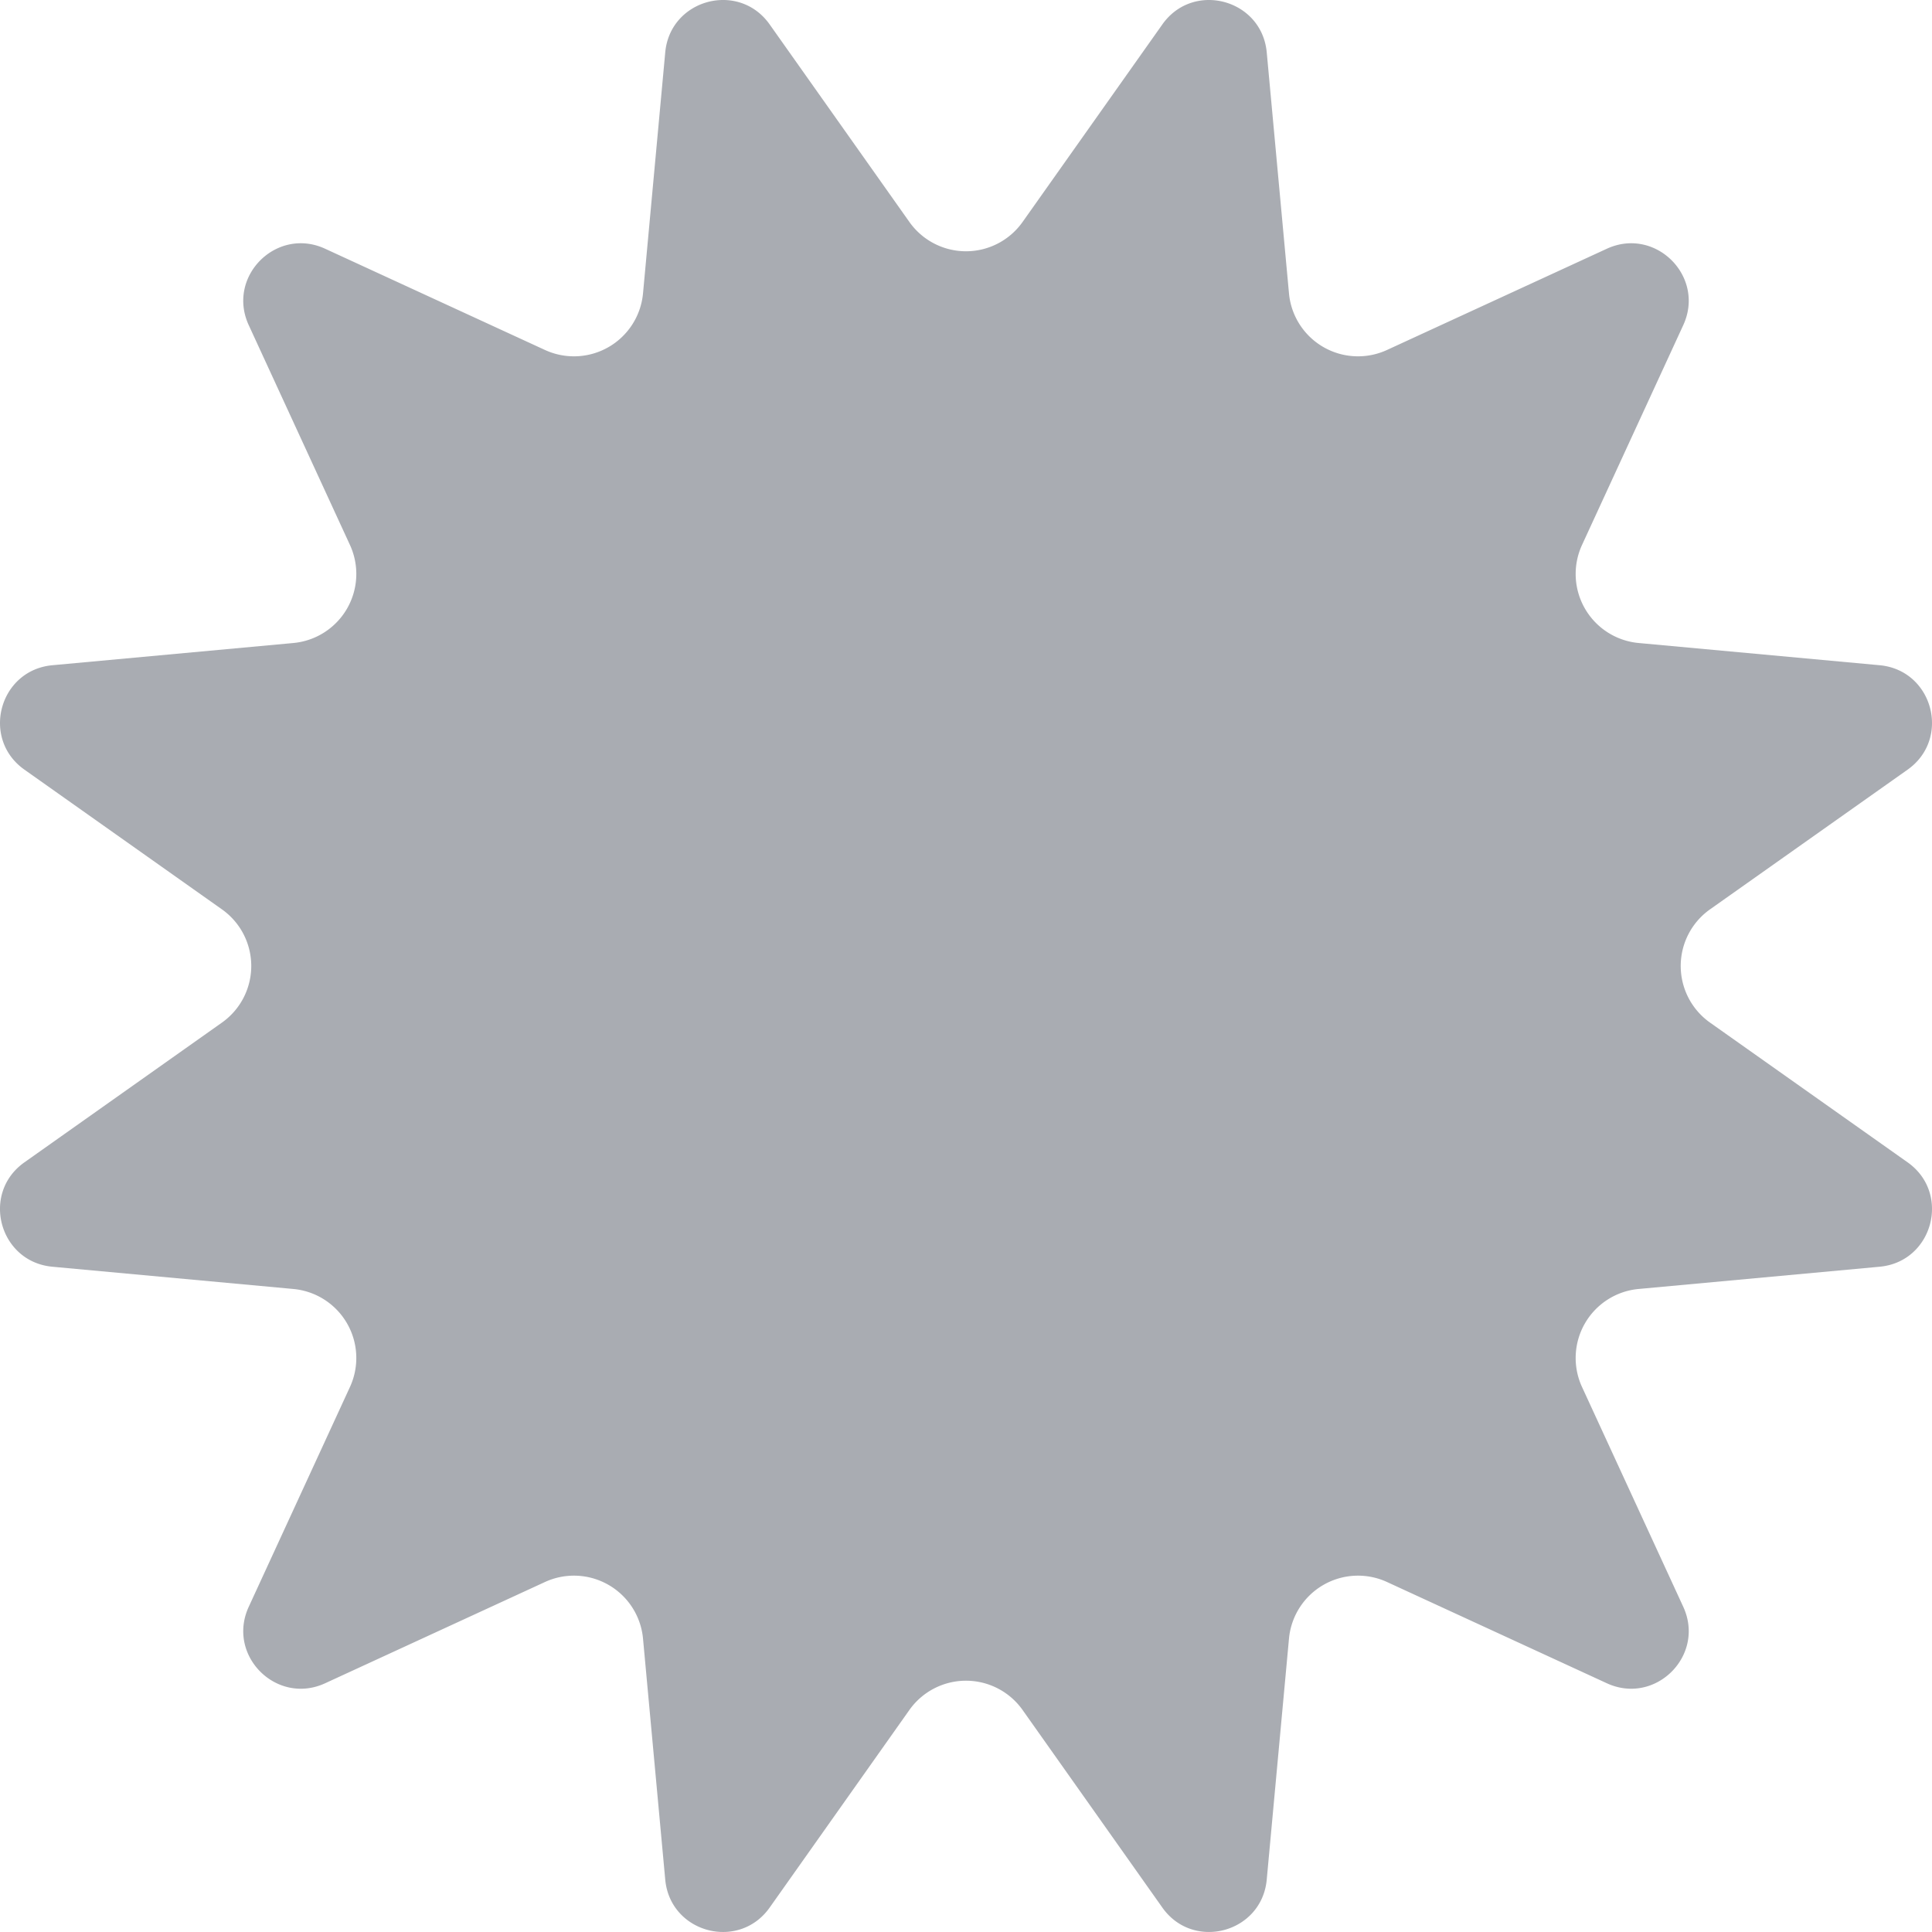 <svg xmlns="http://www.w3.org/2000/svg" xmlns:xlink="http://www.w3.org/1999/xlink" width="480.481" height="480.481" viewBox="0 0 480.481 480.481">
  <defs>
    <clipPath id="clip-path">
      <rect id="Rectangle_13" data-name="Rectangle 13" width="480.481" height="480.481" fill="none"/>
    </clipPath>
  </defs>
  <g id="Group_12" data-name="Group 12" transform="translate(0 0)" opacity="0.5">
    <g id="Group_11" data-name="Group 11" transform="translate(0 0)" clip-path="url(#clip-path)">
      <path id="Path_52" data-name="Path 52" d="M254.316,55.2,289.071,6.076c7.684-10.871,24.742-6.3,25.964,6.958l5.532,59.927a17.24,17.24,0,0,0,24.379,14.075l54.664-25.172c12.093-5.57,24.577,6.914,19.012,19l-25.177,54.664a17.246,17.246,0,0,0,14.075,24.385l59.938,5.526c13.249,1.222,17.818,18.28,6.958,25.97l-49.144,34.749a17.248,17.248,0,0,0,0,28.155l49.144,34.755c10.86,7.684,6.292,24.742-6.958,25.964l-59.938,5.532a17.24,17.24,0,0,0-14.075,24.379l25.177,54.664c5.565,12.093-6.919,24.577-19.012,19.012l-54.664-25.177a17.24,17.24,0,0,0-24.379,14.075l-5.532,59.932c-1.222,13.255-18.28,17.823-25.964,6.958l-34.755-49.138a17.248,17.248,0,0,0-28.155,0l-34.749,49.138c-7.69,10.866-24.748,6.3-25.97-6.958l-5.526-59.932a17.246,17.246,0,0,0-24.385-14.075L80.866,418.621c-12.088,5.565-24.577-6.919-19.007-19.012l25.172-54.664a17.238,17.238,0,0,0-14.075-24.379l-59.921-5.532c-13.26-1.222-17.834-18.28-6.958-25.964L55.2,254.314a17.242,17.242,0,0,0,0-28.155L6.078,191.41c-10.877-7.69-6.3-24.748,6.958-25.97l59.921-5.526a17.244,17.244,0,0,0,14.075-24.385L61.86,80.864c-5.57-12.088,6.919-24.572,19.007-19l54.664,25.172A17.246,17.246,0,0,0,159.916,72.96l5.526-59.927c1.222-13.26,18.28-17.829,25.97-6.958L226.161,55.2a17.237,17.237,0,0,0,28.155,0" transform="translate(-0.001 -0.001)" fill="#545a65"/>
    </g>
  </g>
</svg>
